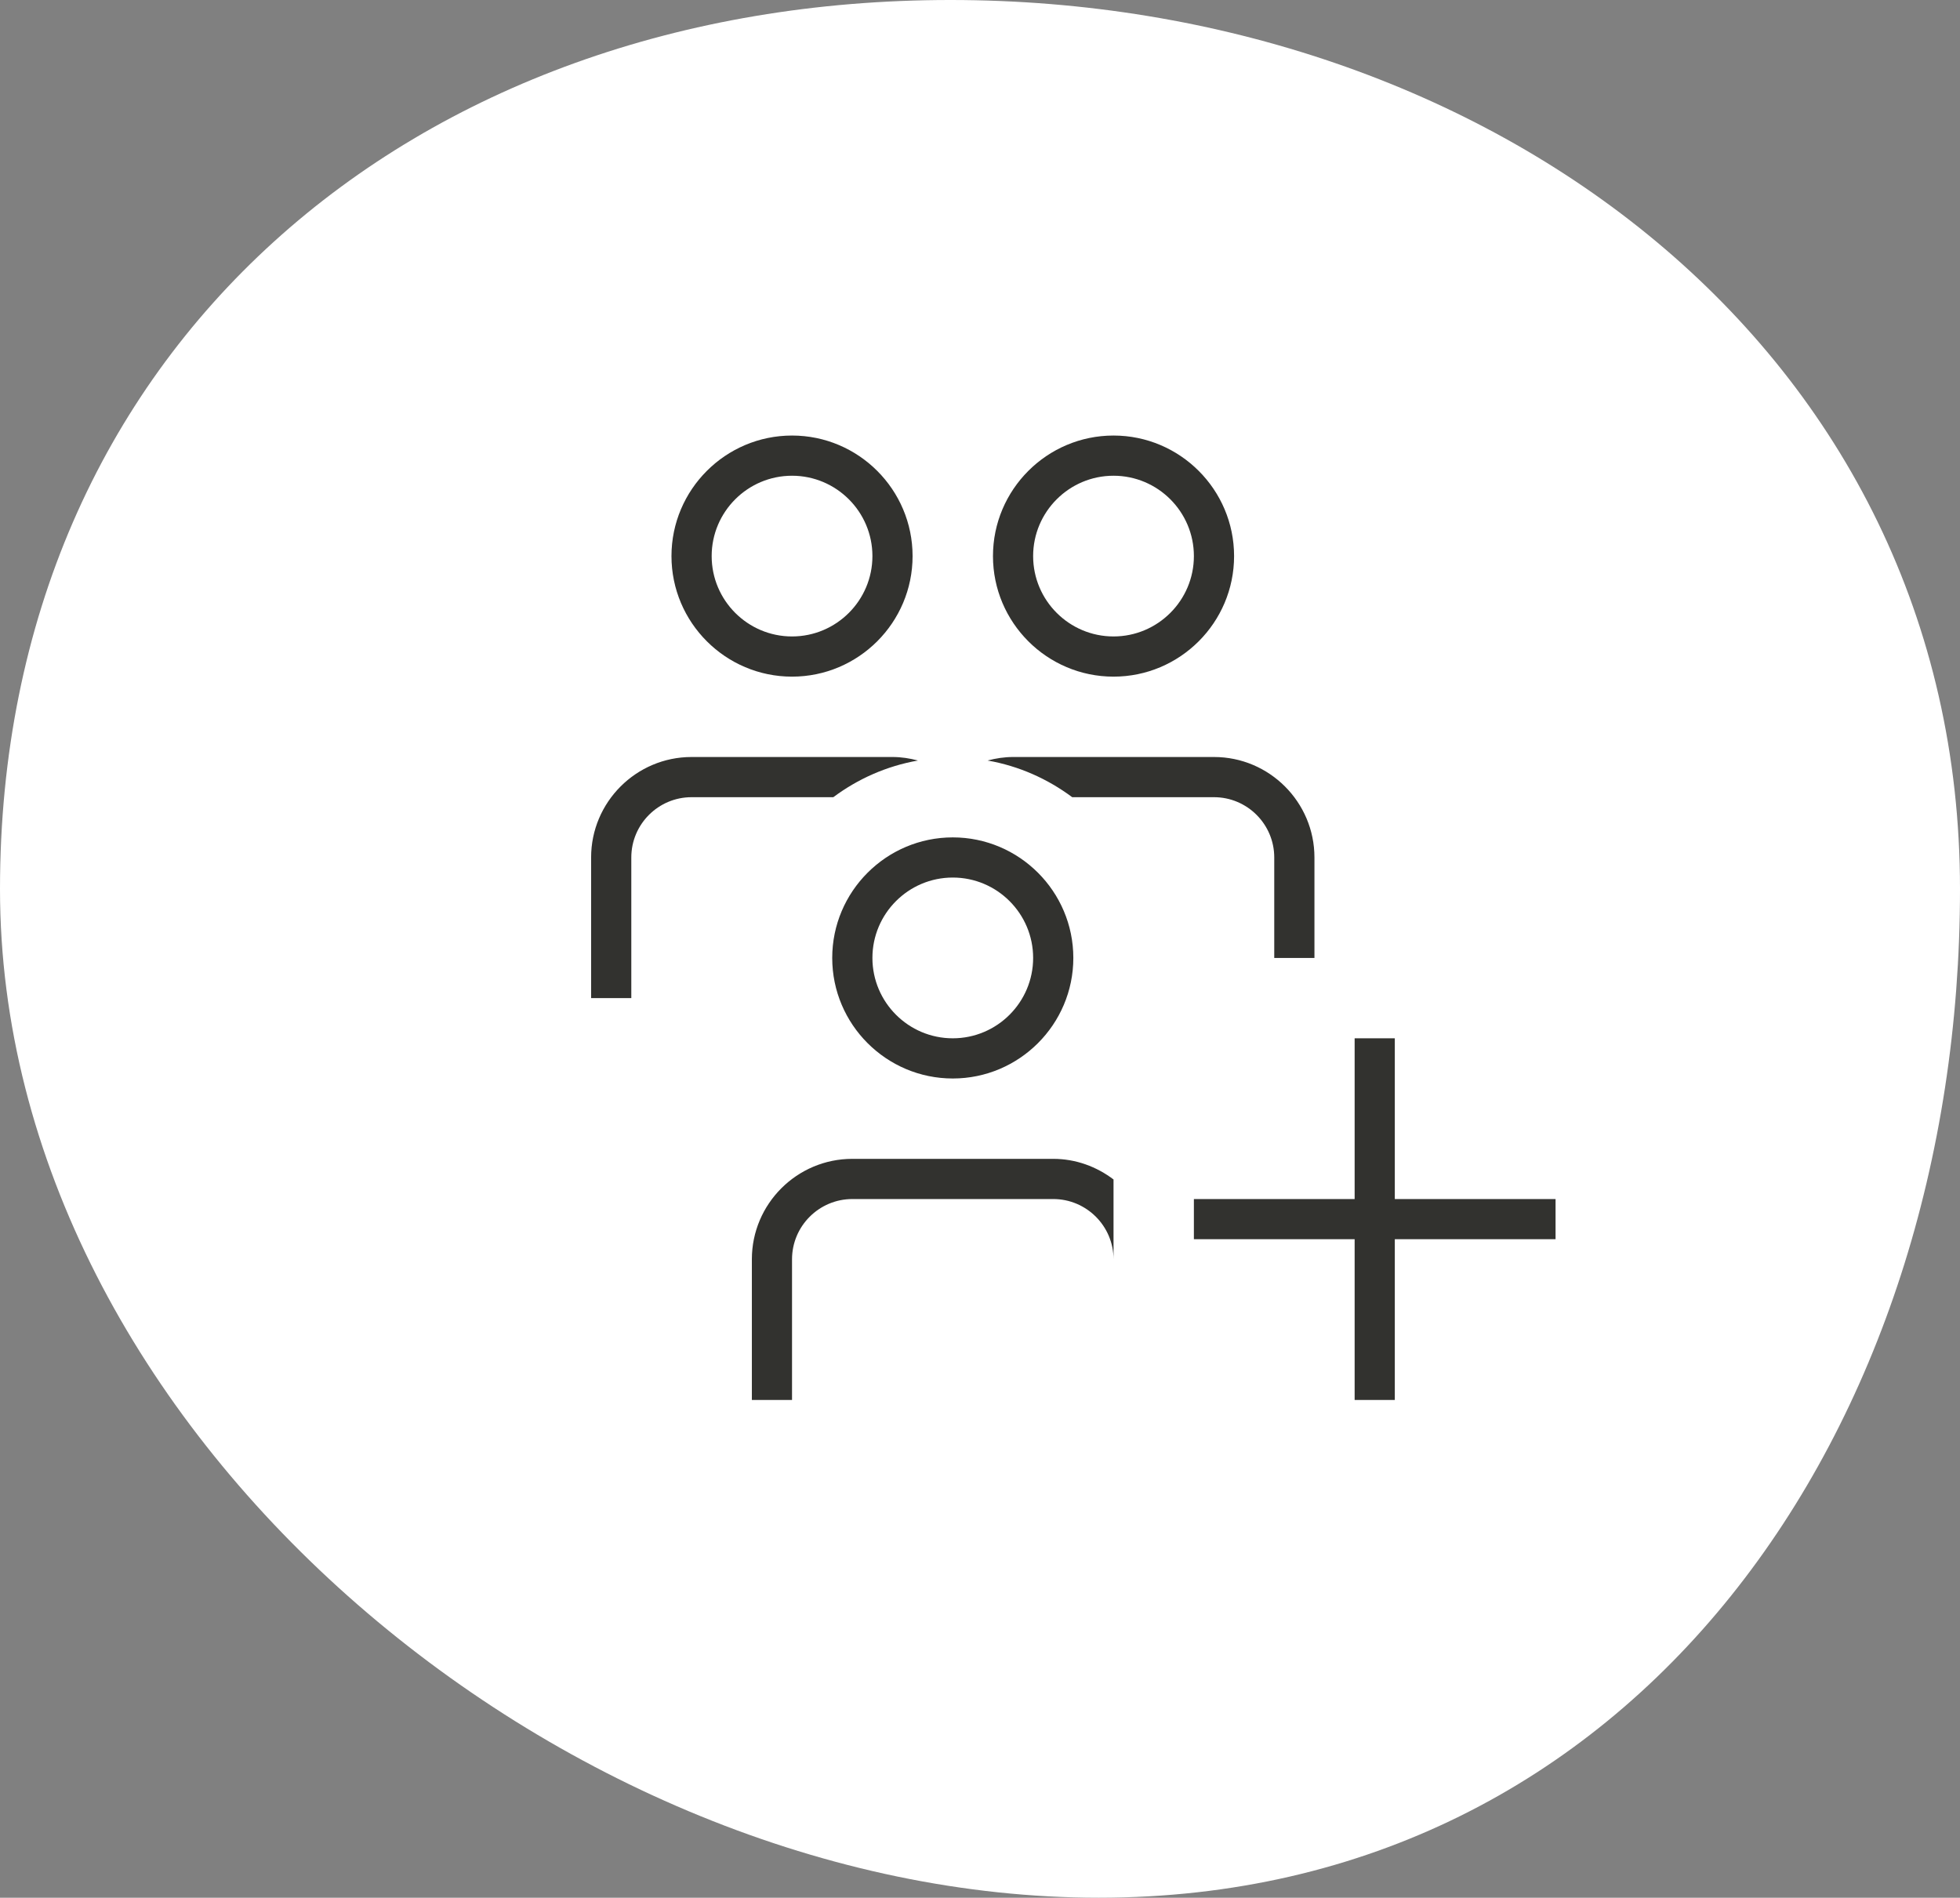 <svg xmlns="http://www.w3.org/2000/svg" width="63" height="61" viewBox="0 0 63 61" fill="none"><rect x="0" y="0" width="63" height="61" fill="#808080" stroke="none"/><path d="M63 28.579C63 45.954 52.583 61 35.318 61C18.053 61 0 45.954 0 28.579C0 11.204 13.28 0 30.546 0C47.811 0 63 11.204 63 28.579Z" fill="white"></path><g clip-path="url(#clip0_325_244)"><path d="M50 39.833H44.833V45H43.542V39.833H38.375V38.542H43.542V33.375H44.833V38.542H50V39.833ZM29.506 24.446C29.244 24.376 28.972 24.333 28.688 24.333H22.229C20.449 24.333 19 25.783 19 27.562V32.083H20.292V27.562C20.292 26.494 21.161 25.625 22.229 25.625H26.785C27.575 25.036 28.496 24.624 29.506 24.446ZM39.021 25.625C40.089 25.625 40.958 26.494 40.958 27.562V30.792H42.25V27.562C42.25 25.783 40.801 24.333 39.021 24.333H32.562C32.278 24.333 32.006 24.376 31.744 24.446C32.754 24.623 33.673 25.036 34.464 25.625H39.02H39.021ZM21.583 17.875C21.583 15.739 23.322 14 25.458 14C27.595 14 29.333 15.739 29.333 17.875C29.333 20.011 27.595 21.75 25.458 21.75C23.322 21.75 21.583 20.011 21.583 17.875ZM22.875 17.875C22.875 19.3 24.034 20.458 25.458 20.458C26.883 20.458 28.042 19.3 28.042 17.875C28.042 16.45 26.883 15.292 25.458 15.292C24.034 15.292 22.875 16.45 22.875 17.875ZM31.917 17.875C31.917 15.739 33.655 14 35.792 14C37.928 14 39.667 15.739 39.667 17.875C39.667 20.011 37.928 21.75 35.792 21.75C33.655 21.75 31.917 20.011 31.917 17.875ZM33.208 17.875C33.208 19.3 34.367 20.458 35.792 20.458C37.216 20.458 38.375 19.3 38.375 17.875C38.375 16.45 37.216 15.292 35.792 15.292C34.367 15.292 33.208 16.45 33.208 17.875ZM30.625 26.917C32.761 26.917 34.5 28.655 34.5 30.792C34.5 32.928 32.761 34.667 30.625 34.667C28.489 34.667 26.75 32.928 26.75 30.792C26.75 28.655 28.489 26.917 30.625 26.917ZM28.042 30.792C28.042 32.216 29.2 33.375 30.625 33.375C32.05 33.375 33.208 32.216 33.208 30.792C33.208 29.367 32.05 28.208 30.625 28.208C29.2 28.208 28.042 29.367 28.042 30.792ZM27.396 37.25C25.616 37.25 24.167 38.698 24.167 40.479V45H25.458V40.479C25.458 39.411 26.328 38.542 27.396 38.542H33.854C34.922 38.542 35.792 39.411 35.792 40.479V37.913C35.251 37.503 34.584 37.25 33.854 37.25H27.396Z" fill="#32322F"></path></g><defs><clipPath id="clip0_325_244"><rect width="31" height="31" fill="white" transform="translate(19 14)"></rect></clipPath></defs></svg>